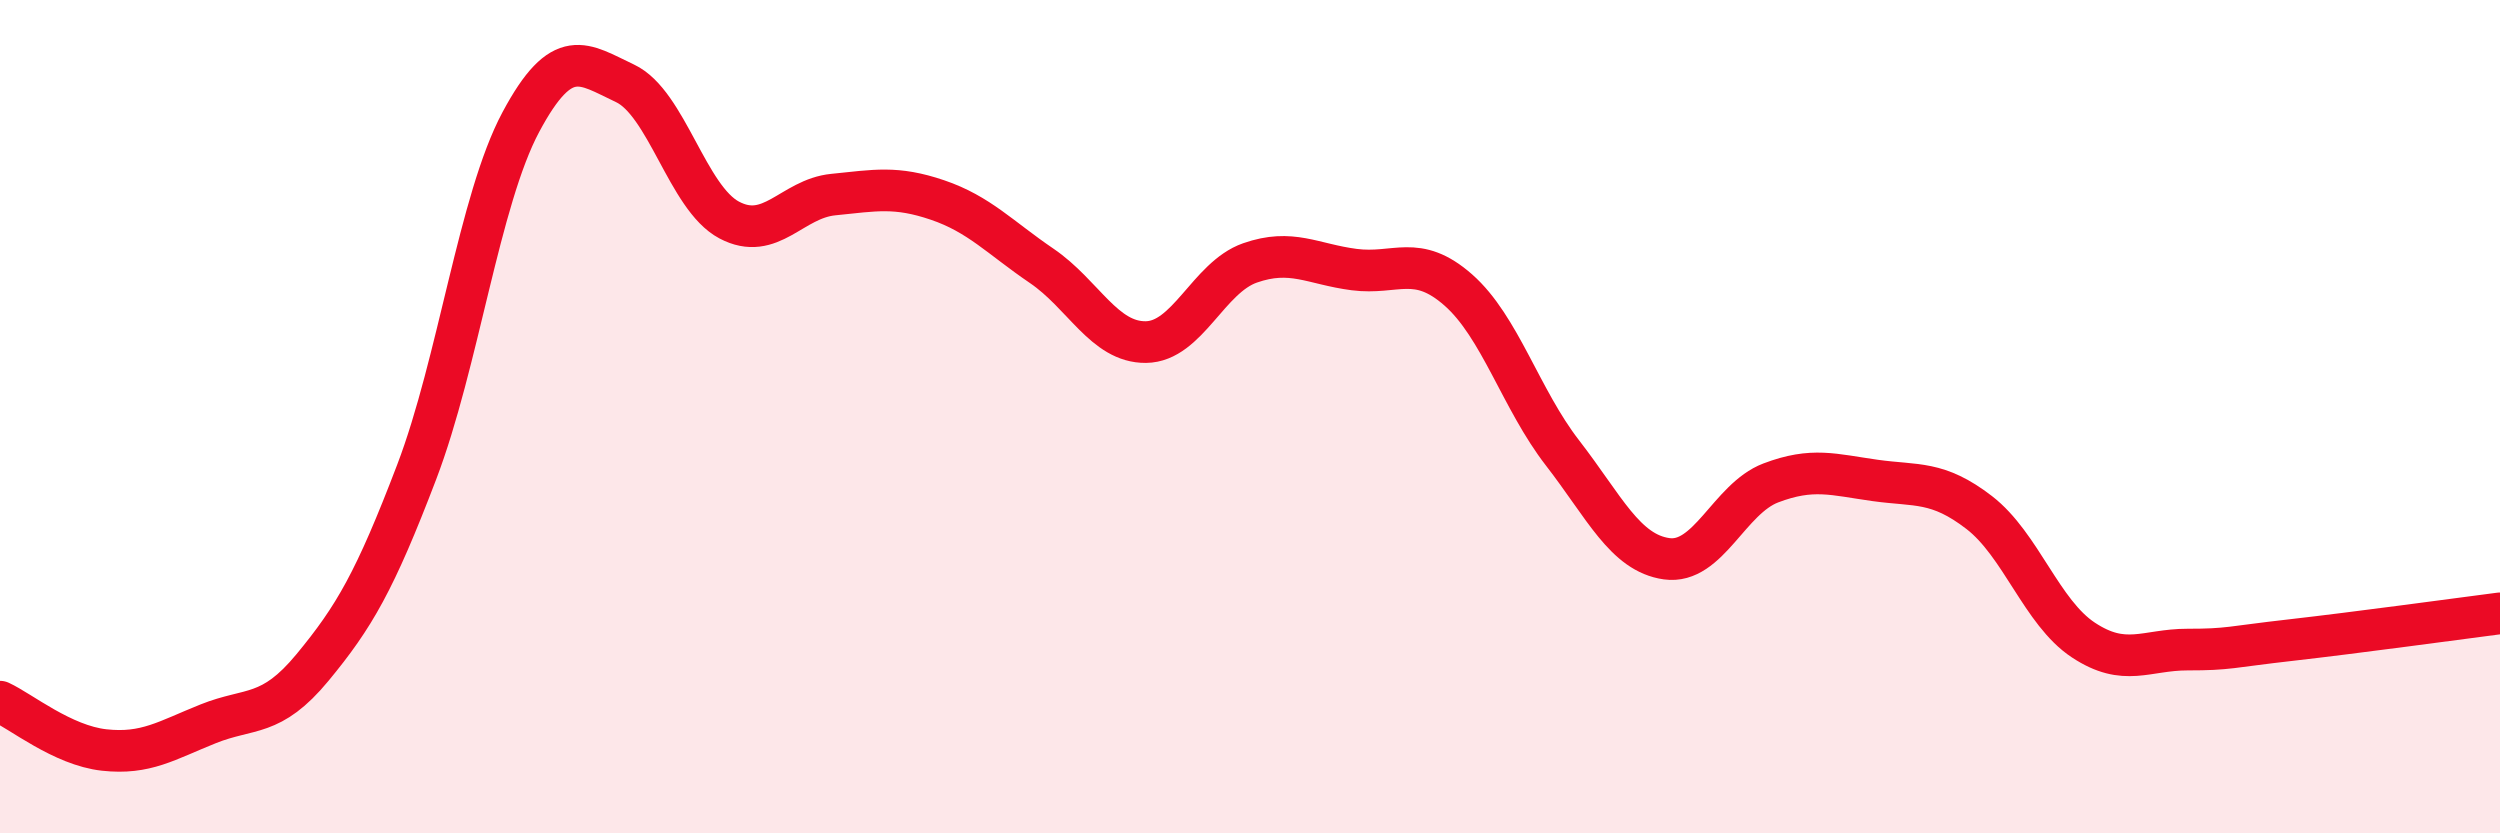 
    <svg width="60" height="20" viewBox="0 0 60 20" xmlns="http://www.w3.org/2000/svg">
      <path
        d="M 0,16.84 C 0.5,17.07 1.5,17.89 2.5,18 C 3.5,18.11 4,17.77 5,17.37 C 6,16.97 6.5,17.23 7.5,16.02 C 8.5,14.81 9,13.95 10,11.33 C 11,8.71 11.5,4.8 12.5,2.93 C 13.5,1.06 14,1.53 15,2 C 16,2.47 16.5,4.75 17.5,5.28 C 18.5,5.81 19,4.77 20,4.67 C 21,4.57 21.5,4.46 22.5,4.8 C 23.5,5.14 24,5.7 25,6.38 C 26,7.06 26.5,8.22 27.5,8.21 C 28.5,8.2 29,6.66 30,6.31 C 31,5.96 31.5,6.34 32.5,6.47 C 33.5,6.6 34,6.08 35,6.96 C 36,7.84 36.5,9.58 37.5,10.87 C 38.5,12.16 39,13.27 40,13.41 C 41,13.55 41.5,11.97 42.5,11.59 C 43.5,11.21 44,11.39 45,11.53 C 46,11.67 46.5,11.53 47.5,12.3 C 48.5,13.07 49,14.7 50,15.36 C 51,16.02 51.5,15.59 52.5,15.59 C 53.5,15.59 53.5,15.53 55,15.36 C 56.5,15.19 59,14.85 60,14.72L60 20L0 20Z"
        fill="#EB0A25"
        opacity="0.1"
        stroke-linecap="round"
        stroke-linejoin="round"
      />
      <path
        d="M 0,16.84 C 0.5,17.07 1.5,17.89 2.5,18 C 3.5,18.11 4,17.77 5,17.37 C 6,16.97 6.5,17.23 7.5,16.02 C 8.5,14.81 9,13.95 10,11.33 C 11,8.71 11.5,4.8 12.5,2.93 C 13.5,1.06 14,1.53 15,2 C 16,2.47 16.5,4.75 17.5,5.28 C 18.5,5.81 19,4.77 20,4.67 C 21,4.57 21.5,4.46 22.5,4.8 C 23.5,5.14 24,5.7 25,6.38 C 26,7.06 26.5,8.22 27.5,8.21 C 28.5,8.2 29,6.66 30,6.31 C 31,5.96 31.5,6.34 32.5,6.47 C 33.5,6.6 34,6.08 35,6.96 C 36,7.84 36.5,9.58 37.5,10.87 C 38.5,12.16 39,13.27 40,13.41 C 41,13.55 41.5,11.97 42.5,11.59 C 43.5,11.21 44,11.39 45,11.53 C 46,11.67 46.5,11.53 47.5,12.3 C 48.5,13.07 49,14.7 50,15.36 C 51,16.02 51.5,15.59 52.5,15.59 C 53.5,15.59 53.5,15.53 55,15.36 C 56.5,15.19 59,14.85 60,14.72"
        stroke="#EB0A25"
        stroke-width="1"
        fill="none"
        stroke-linecap="round"
        stroke-linejoin="round"
      />
    </svg>
  